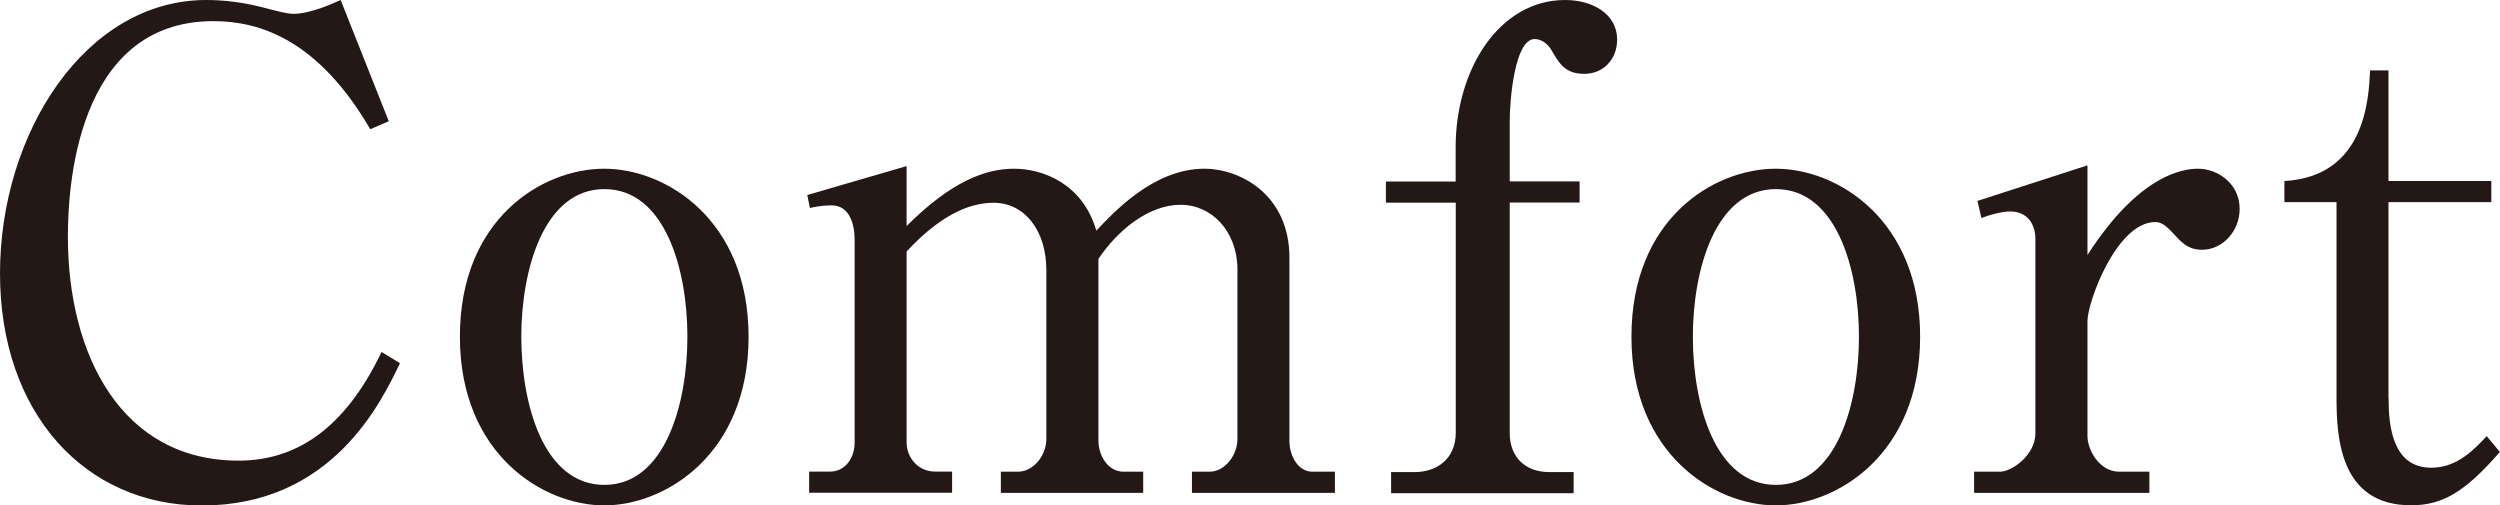 <?xml version="1.0" encoding="UTF-8"?><svg id="_レイヤー_2" xmlns="http://www.w3.org/2000/svg" viewBox="0 0 201.08 40.65"><defs><style>.cls-1{fill:#231815;stroke-width:0px;}</style></defs><g id="_レイヤー_5"><path class="cls-1" d="m29.78,10.39C25.6,3.23,20.93,1.7,17.17,1.7,5.99,1.7,5.46,15.47,5.46,19.03c0,9.49,4.29,18.02,13.73,18.02,4.61,0,8.53-2.54,11.5-8.74l1.48.9c-1.48,3.07-5.41,11.45-15.95,11.45C6.84,40.65,0,33.23,0,21.99S6.84,0,16.59,0c1.54,0,2.97.21,4.29.53,1.64.42,2.17.58,2.76.58.32,0,1.48-.05,3.76-1.11l3.87,9.75-1.48.64Z"/><path class="cls-1" d="m60.21,27.08c0,9.49-6.73,13.57-11.61,13.57s-11.61-4.08-11.61-13.57,6.62-13.51,11.61-13.51,11.61,4.13,11.61,13.51Zm-18.28,0c0,5.46,1.8,11.92,6.68,11.92s6.68-6.52,6.68-11.92-1.8-11.87-6.68-11.87-6.68,6.52-6.68,11.87Z"/><path class="cls-1" d="m64.92,15.69l8-2.33v4.82c3.6-3.6,6.36-4.61,8.64-4.61s5.51,1.17,6.62,4.98c1.32-1.38,4.56-4.98,8.69-4.98,2.86,0,6.84,2.07,6.84,7.15v14.73c0,1.22.69,2.49,1.86,2.49h1.8v1.7h-11.5v-1.7h1.43c1.17,0,2.23-1.27,2.23-2.65v-13.57c0-3.23-2.17-5.25-4.56-5.25-2.6,0-5.09,2.07-6.62,4.35v14.63c0,1.22.79,2.49,2.01,2.49h1.59v1.7h-11.45v-1.7h1.38c1.22,0,2.28-1.27,2.28-2.65v-13.57c0-3.18-1.75-5.41-4.24-5.41-1.59,0-3.97.64-7,3.92v15.37c0,1.17.9,2.33,2.28,2.33h1.38v1.7h-11.5v-1.7h1.7c1.17,0,1.96-1.06,1.96-2.33v-16.32c0-1.27-.42-2.76-1.85-2.76-.21,0-.9,0-1.75.21l-.21-1.06Z"/><path class="cls-1" d="m117.08,14.57v-2.7c0-6.36,3.55-11.87,8.8-11.87,2.28,0,4.19,1.17,4.19,3.18,0,1.59-1.11,2.76-2.65,2.76s-2.01-.85-2.6-1.85c-.32-.58-.85-.95-1.38-.95-1.64,0-2.01,5.03-2.01,6.57v4.88h5.62v1.7h-5.62v18.55c0,1.85,1.17,3.13,3.18,3.13h1.96v1.7h-14.68v-1.7h1.91c1.64,0,3.29-.95,3.29-3.18v-18.49h-5.62v-1.7h5.62Z"/><path class="cls-1" d="m154.44,27.08c0,9.49-6.73,13.57-11.61,13.57s-11.61-4.08-11.61-13.57,6.62-13.51,11.61-13.51,11.61,4.13,11.61,13.51Zm-18.28,0c0,5.46,1.8,11.92,6.68,11.92s6.68-6.52,6.68-11.92-1.8-11.87-6.68-11.87-6.68,6.52-6.68,11.87Z"/><path class="cls-1" d="m159.05,16.16l8.85-2.86v7.21c4.19-6.52,7.74-6.94,8.9-6.94,1.54,0,3.34,1.17,3.34,3.23,0,1.8-1.38,3.29-3.02,3.29-1.17,0-1.7-.64-2.38-1.38-.64-.69-1.01-.85-1.38-.85-3.13,0-5.46,6.46-5.46,7.95v9.27c0,1.17,1.01,2.86,2.54,2.86h2.44v1.7h-14.1v-1.7h2.07c1.01,0,2.86-1.38,2.86-3.07v-15.63c0-1.33-.74-2.23-2.01-2.23-.69,0-1.7.27-2.33.53l-.32-1.38Z"/><path class="cls-1" d="m192.12,32.06c0,2.23.32,5.56,3.44,5.56,2.12,0,3.5-1.54,4.45-2.54l1.06,1.27c-2.86,3.29-4.66,4.29-7.15,4.29-5.72,0-5.99-5.46-5.99-8.69v-15.69h-4.19v-1.7c6.52-.37,6.78-6.62,6.89-8.9h1.48v8.9h8.27v1.7h-8.27v15.79Z"/></g></svg>